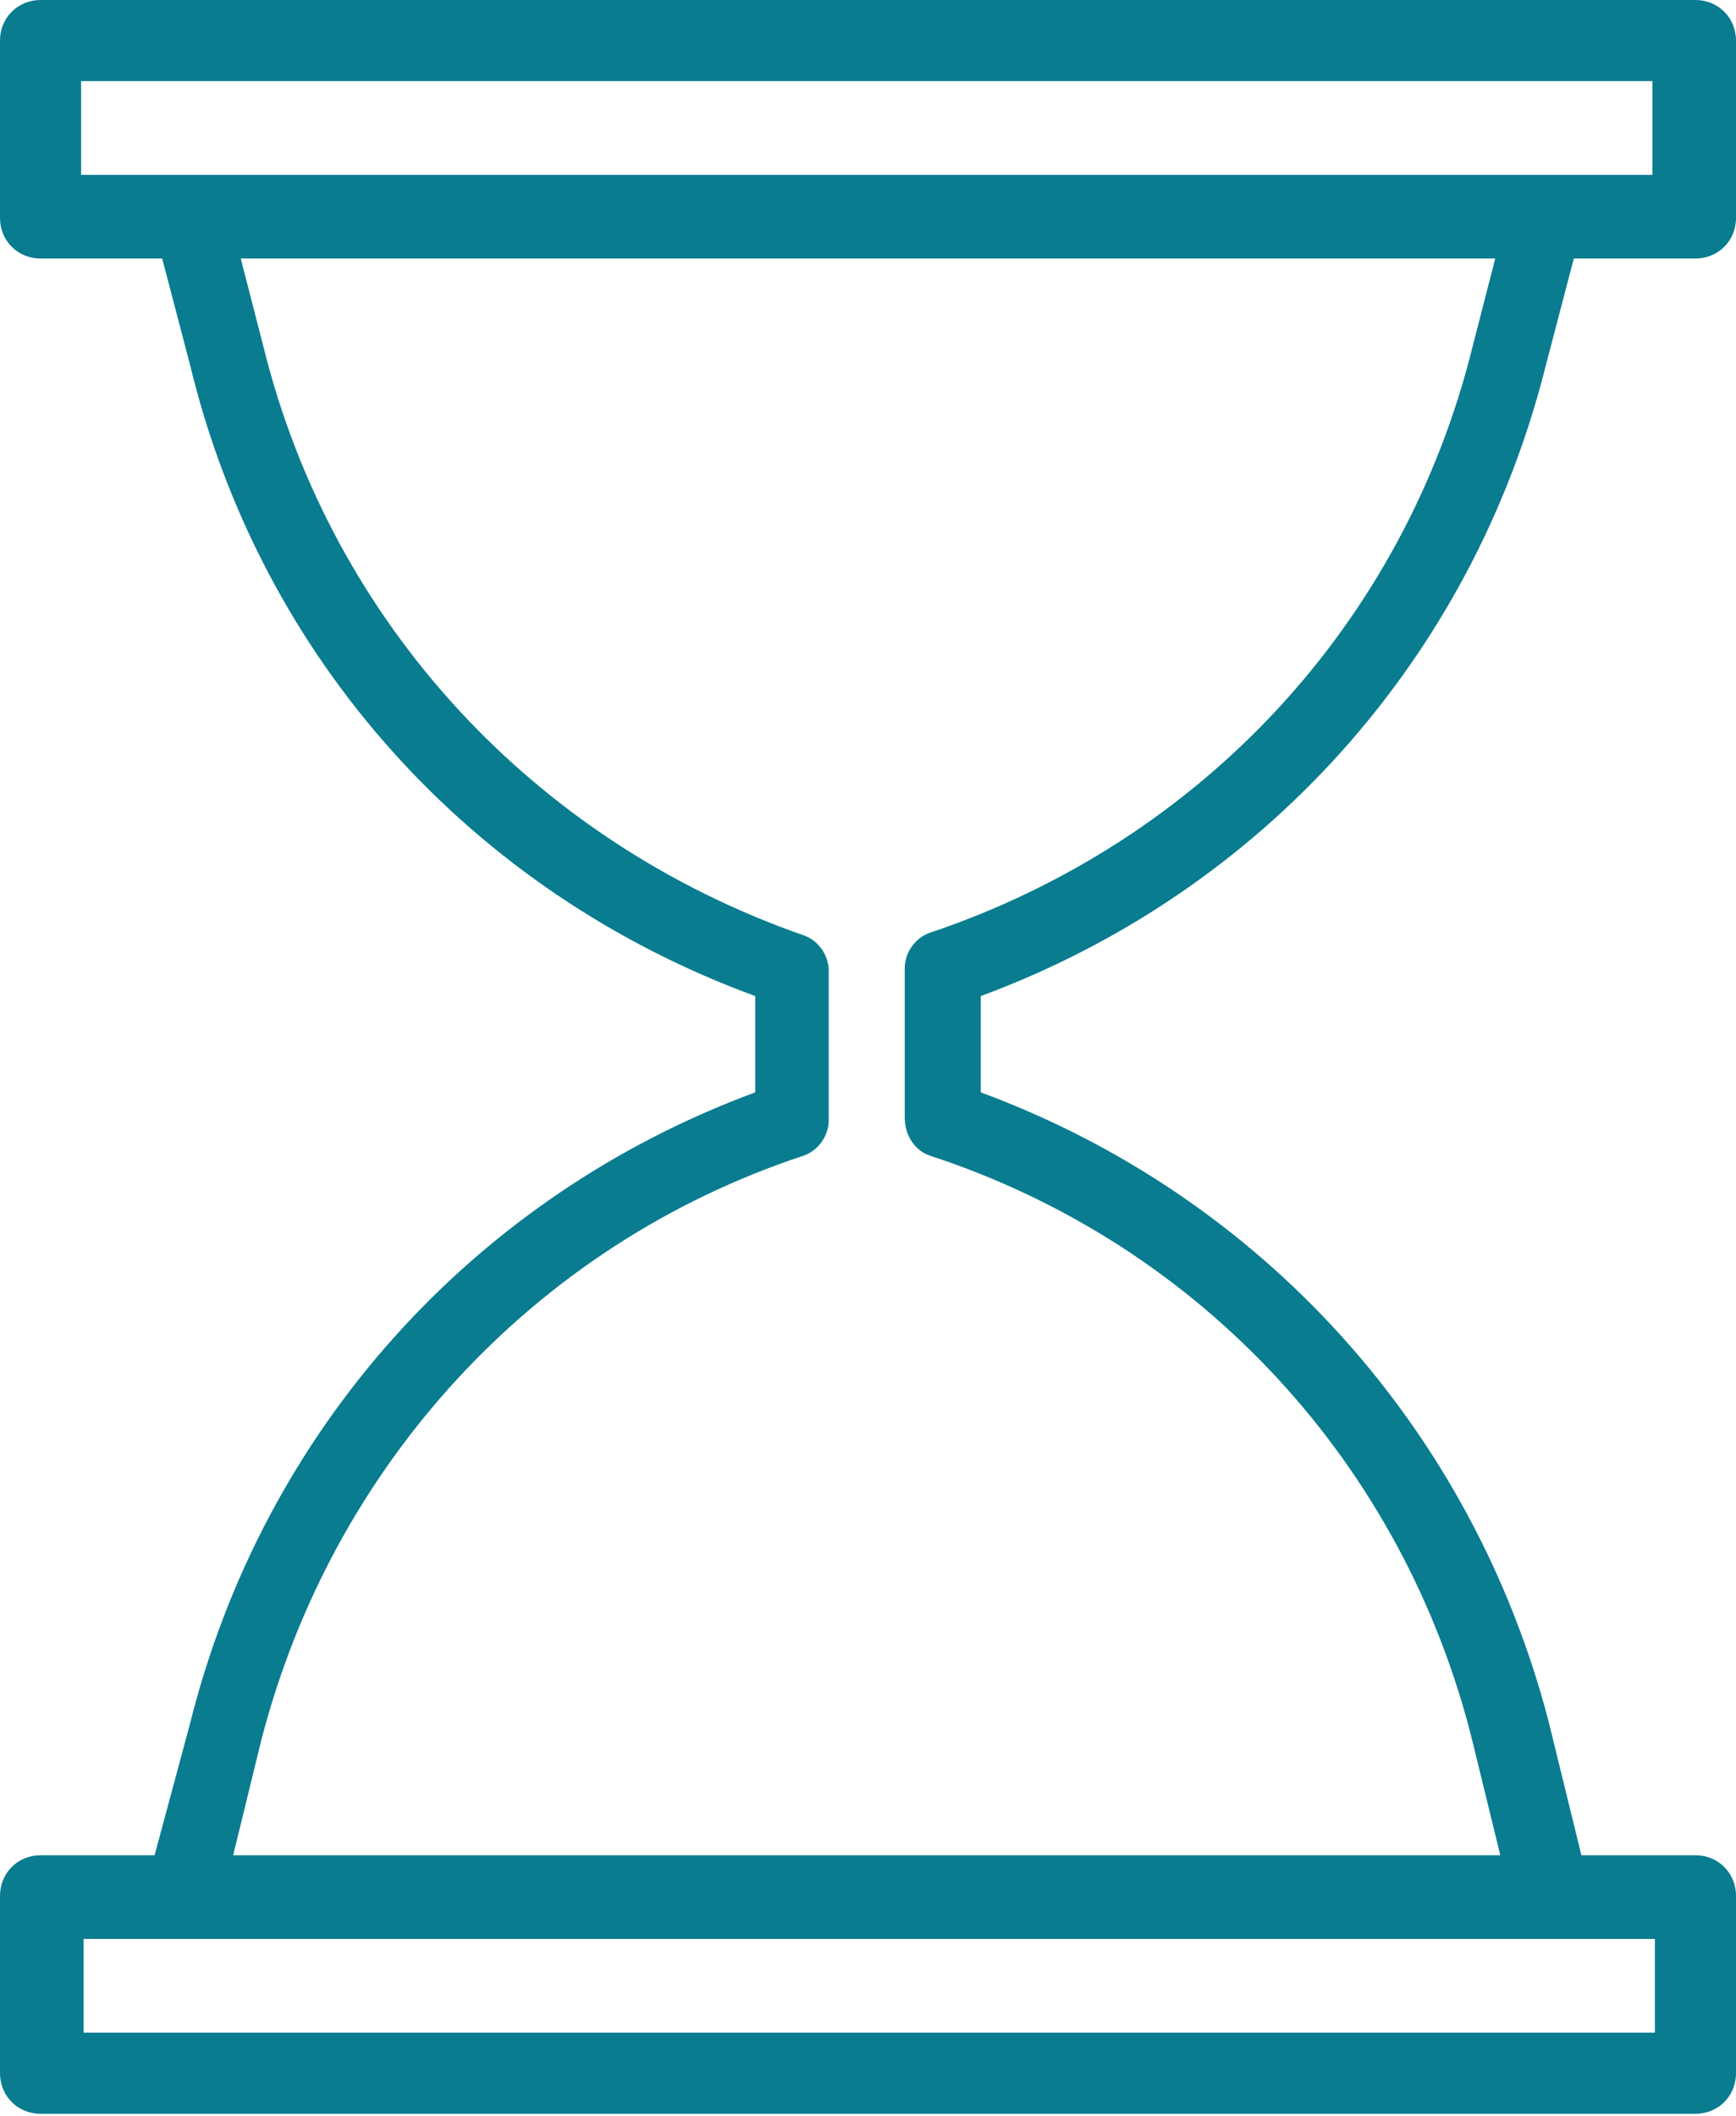 <?xml version="1.0" encoding="UTF-8"?> <svg xmlns="http://www.w3.org/2000/svg" width="274" height="334" viewBox="0 0 274 334" fill="none"> <path d="M244 57.6L248.4 40.8H267.6C271.2 40.8 274 38 274 34.4V6.4C274 2.8 271.2 0 267.6 0H6.4C2.8 0 0 2.8 0 6.4V34.4C0 38 2.8 40.8 6.4 40.8H25.6L30 57.6C41.2 104 74.4 140.8 119.2 157.2V172.4C74.8 188.8 41.6 225.6 30 272L24.4 292.8H6.4C2.8 292.8 0 295.6 0 299.2V327.2C0 330.8 2.8 333.6 6.4 333.6H267.6C271.2 333.6 274 330.8 274 327.2V299.2C274 295.6 271.2 292.8 267.6 292.8H249.6L244.4 271.6C232.4 225.6 199.2 188.8 154.8 172.4V157.2C199.2 140.8 232.4 104 244 57.6ZM12.8 12.8H260.8V27.6H12.8V12.8ZM261.2 320.8H13.2V306H261.2V320.8ZM146.8 182.4C189.6 196.4 221.6 231.2 232.4 274.8L236.8 292.8H36.8L41.2 274.8C52.4 231.2 84.4 196.4 126.8 182.4C129.2 181.6 130.8 179.2 130.8 176.8V153.2C130.8 150.8 129.2 148.4 126.8 147.6C84.4 132.8 52.4 98.4 41.6 54.8L38 40.8H236L232.4 54.8C221.6 98.4 189.6 132.8 146.8 147.2C144.4 148 142.8 150.4 142.8 152.8V176.4C142.8 179.2 144.4 181.6 146.8 182.4Z" fill="#097C90"></path> </svg> 